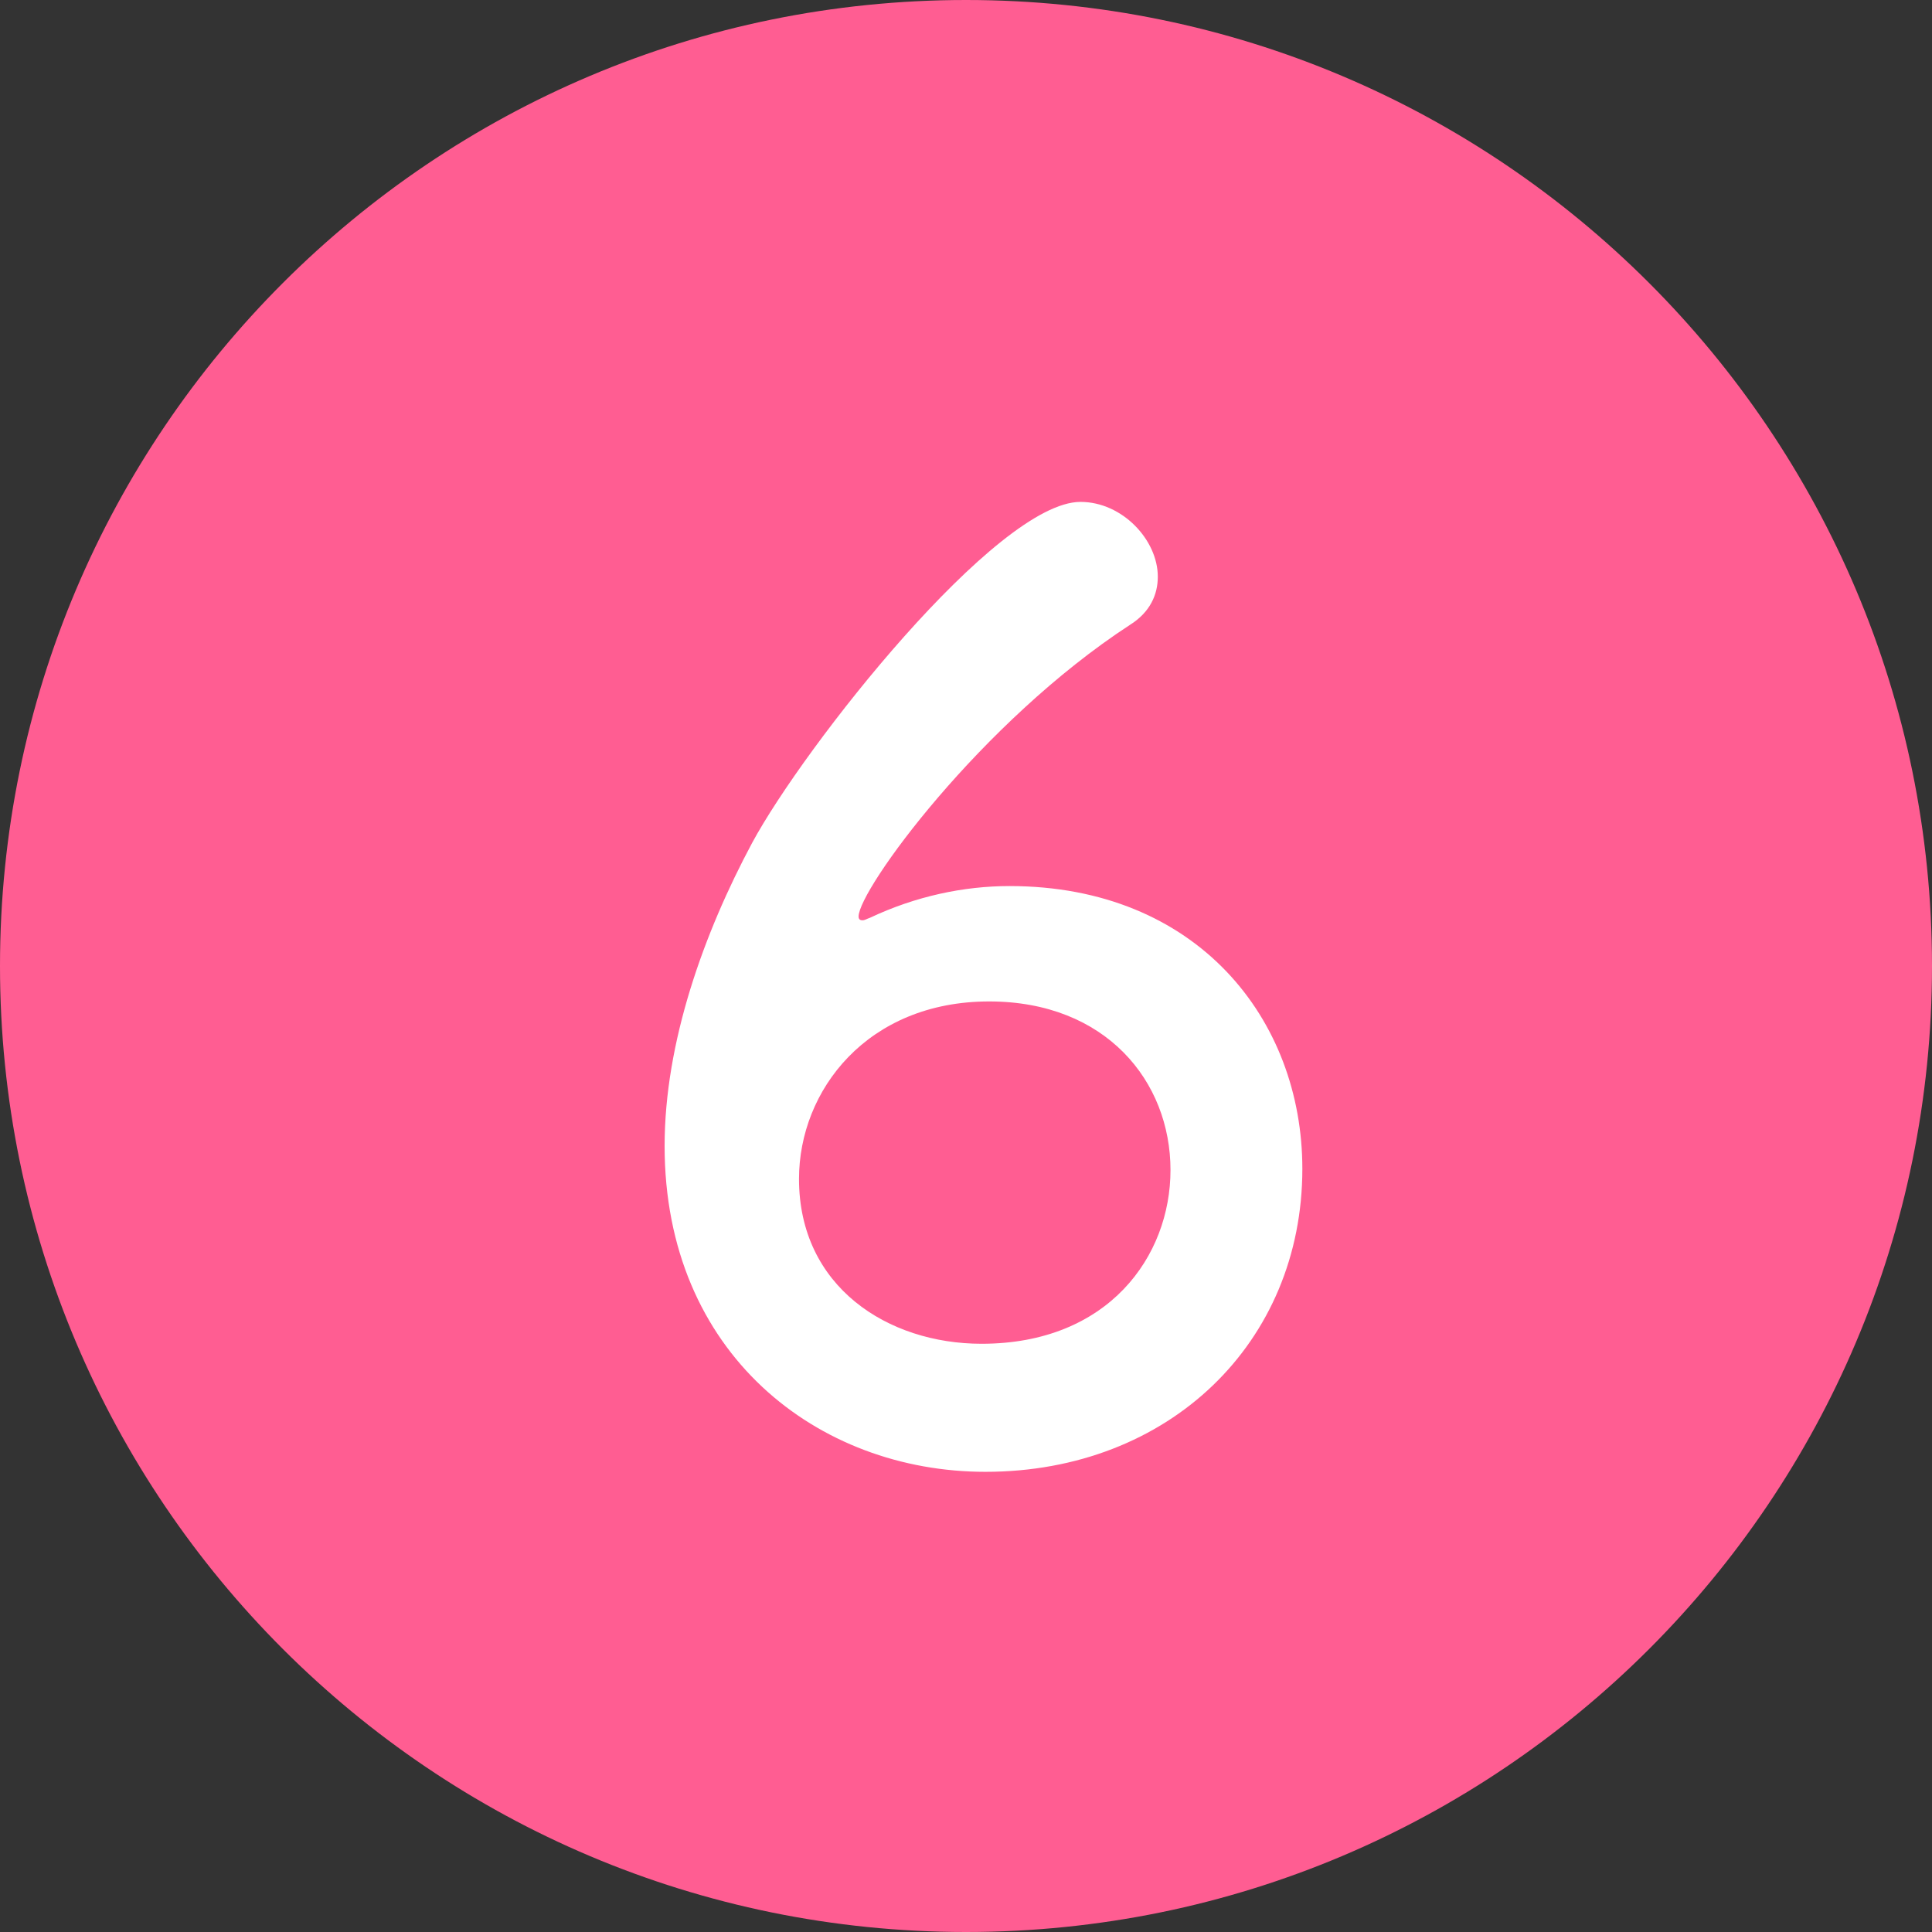 <svg width="32" height="32" viewBox="0 0 32 32" fill="none" xmlns="http://www.w3.org/2000/svg">
<rect x="0" y="0" width="32" height="32" fill="#333333" stroke="none"/>
<g clip-path="url(#clip0_868_4805)">
<path d="M16 32C24.837 32 32 24.837 32 16C32 7.163 24.837 0 16 0C7.163 0 0 7.163 0 16C0 24.837 7.163 32 16 32Z" fill="#FF5D92"/>
<path d="M21.571 19.359C21.571 22.236 19.366 24.378 16.321 24.378C13.549 24.378 11.008 22.425 11.008 18.981C11.008 17.259 11.659 15.453 12.457 13.962C13.318 12.366 16.51 8.313 17.896 8.313C18.589 8.313 19.177 8.943 19.177 9.552C19.177 9.846 19.051 10.14 18.715 10.35C16.237 11.967 14.221 14.739 14.221 15.18C14.221 15.222 14.242 15.243 14.284 15.243C14.326 15.243 14.347 15.222 14.41 15.201C15.166 14.844 15.964 14.676 16.72 14.676C19.828 14.676 21.571 16.881 21.571 19.359ZM19.387 19.38C19.387 17.91 18.316 16.587 16.384 16.587C14.368 16.587 13.234 18.057 13.234 19.527C13.234 21.312 14.704 22.257 16.258 22.257C18.358 22.257 19.387 20.808 19.387 19.38Z" fill="white"/>
</g>
<defs>
<clipPath id="clip0_868_4805">
<rect width="32" height="32" fill="white"/>
</clipPath>
</defs>
</svg>
